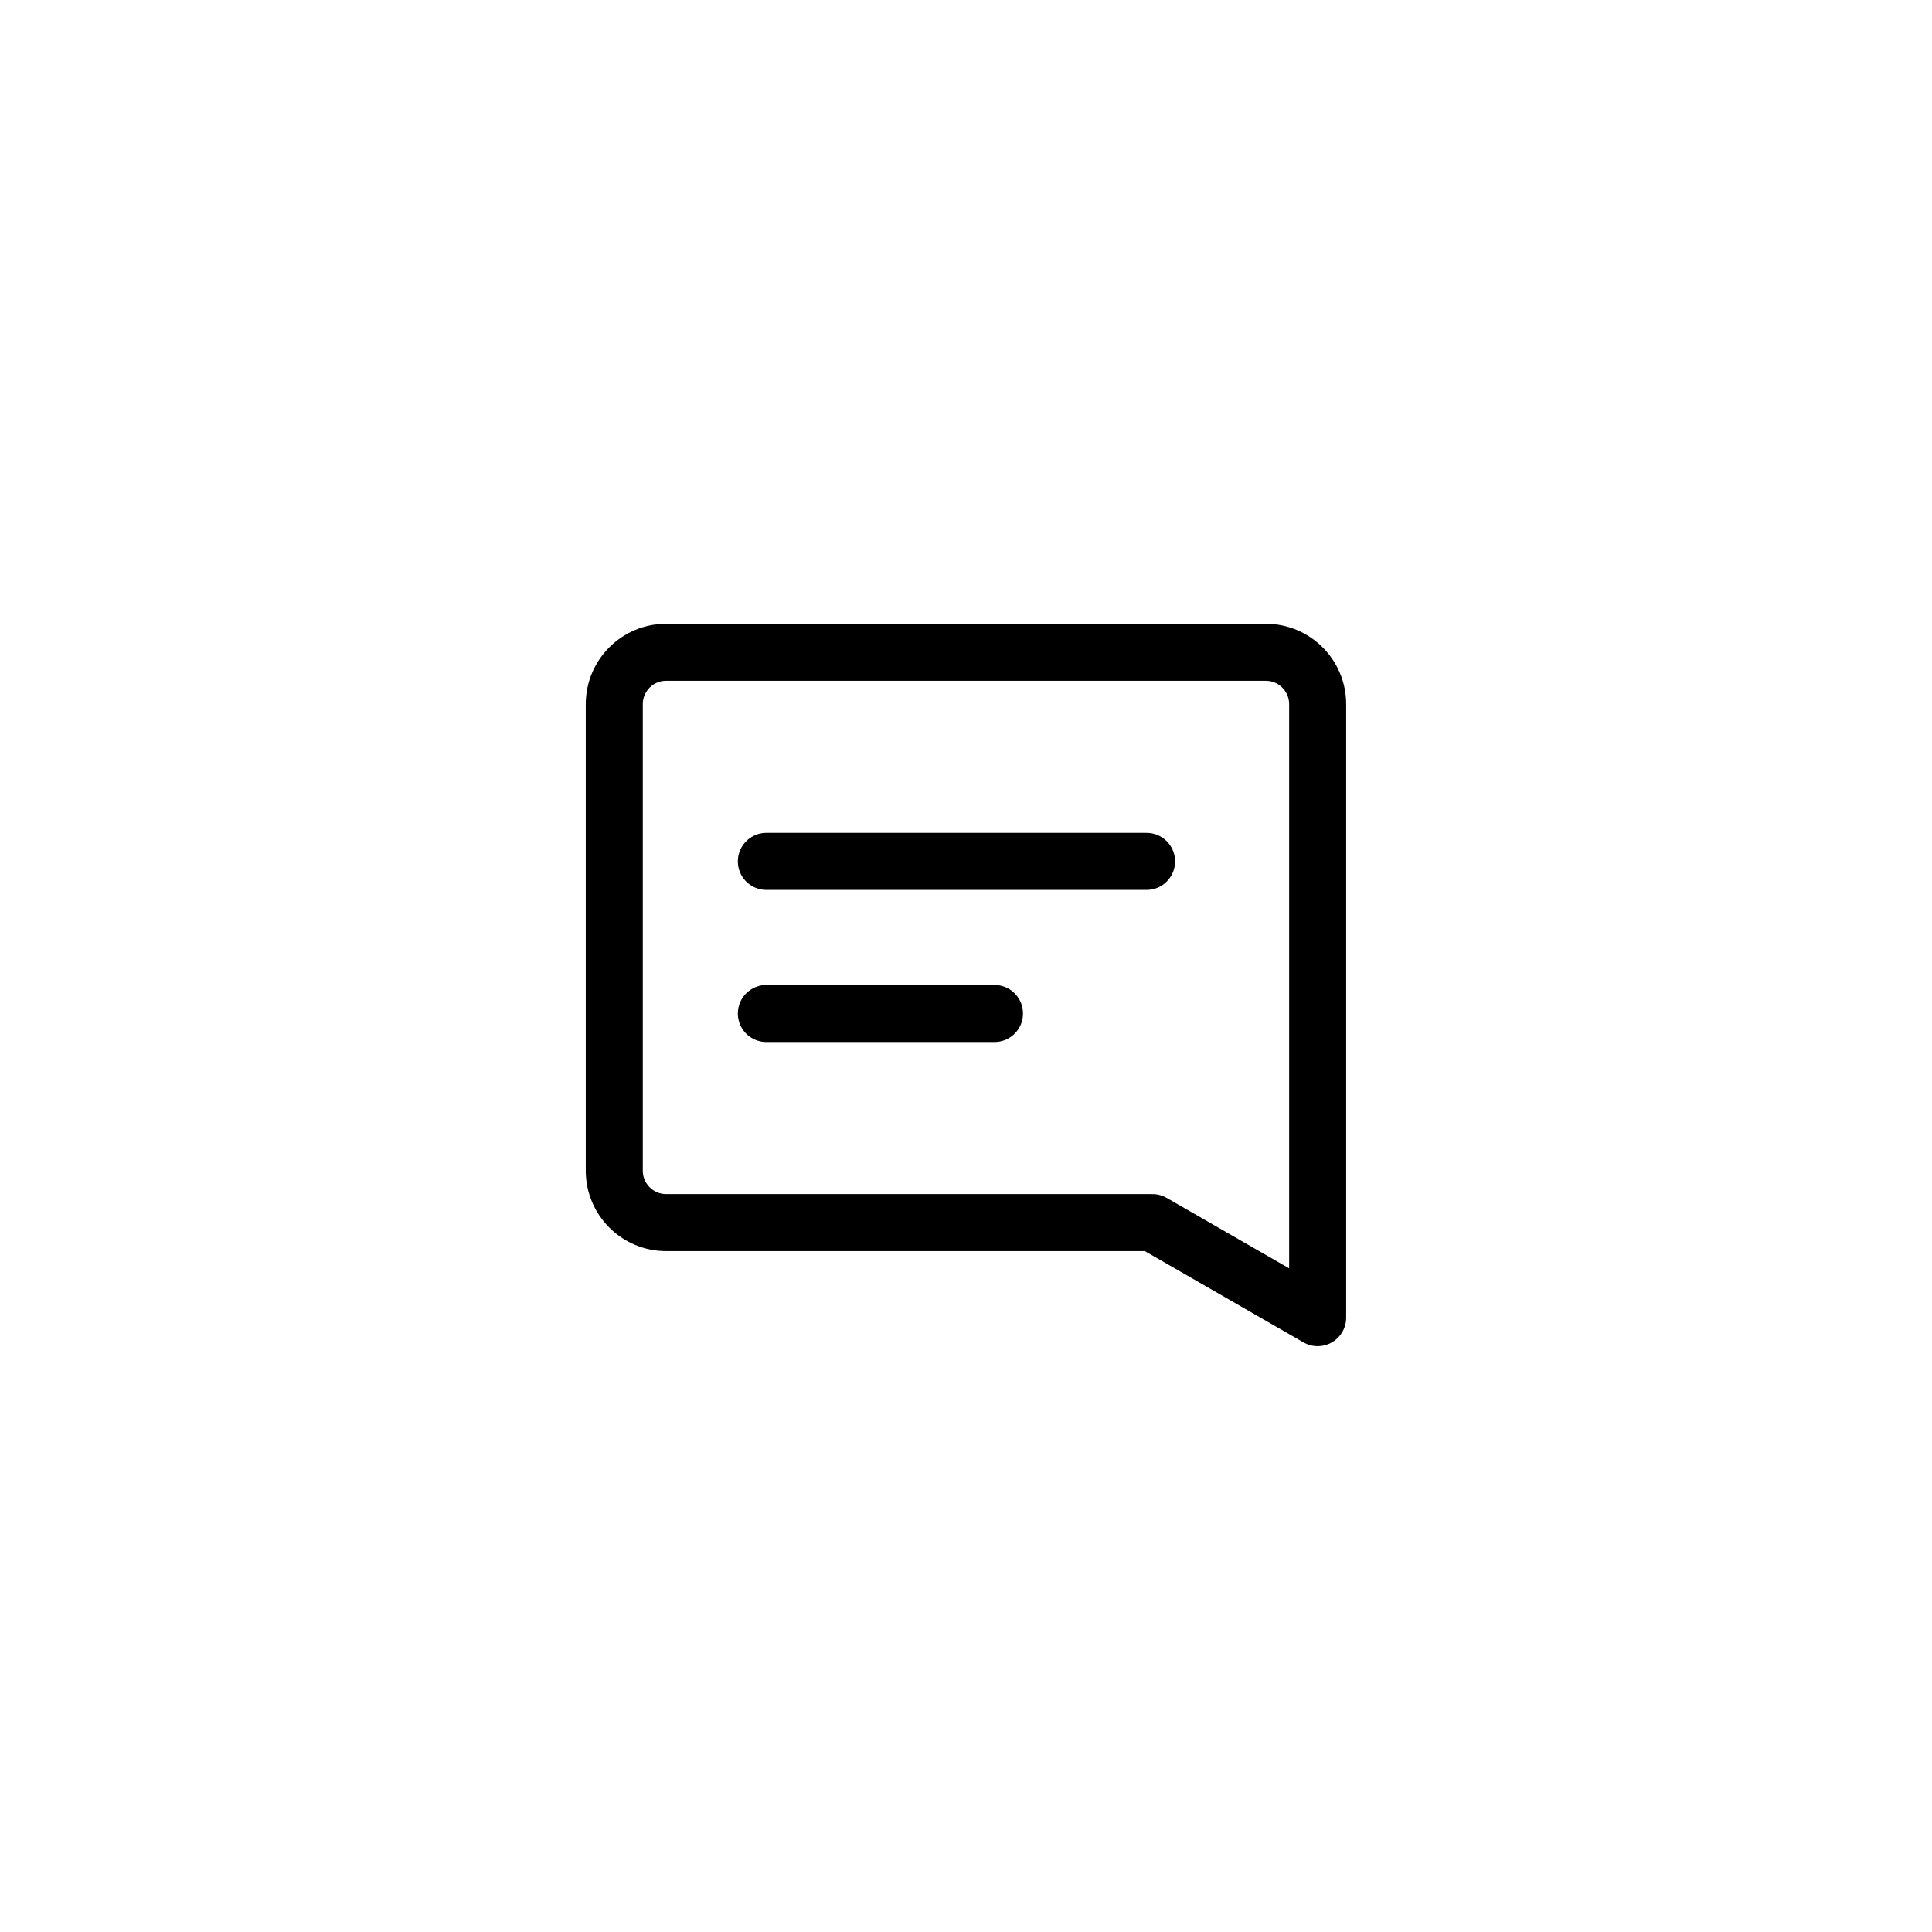 <?xml version="1.0" encoding="UTF-8"?>
<!-- Uploaded to: ICON Repo, www.svgrepo.com, Generator: ICON Repo Mixer Tools -->
<svg width="800px" height="800px" version="1.1" viewBox="144 144 512 512" xmlns="http://www.w3.org/2000/svg">
 <g fill="none" stroke="#000000" stroke-linecap="round" stroke-linejoin="round" stroke-width="3">
  <path transform="matrix(5.038 0 0 5.038 148.09 148.09)" d="m68.5 68.5-8.69-5h-25.58c-1.507 0-2.73-1.222-2.73-2.73v-24.54c0-1.508 1.223-2.73 2.73-2.73h31.54c1.508 0 2.73 1.222 2.73 2.73z"/>
  <path transform="matrix(5.038 0 0 5.038 148.09 148.09)" d="m39.5 44.5h20"/>
  <path transform="matrix(5.038 0 0 5.038 148.09 148.09)" d="m39.5 52.5h12"/>
 </g>
</svg>
